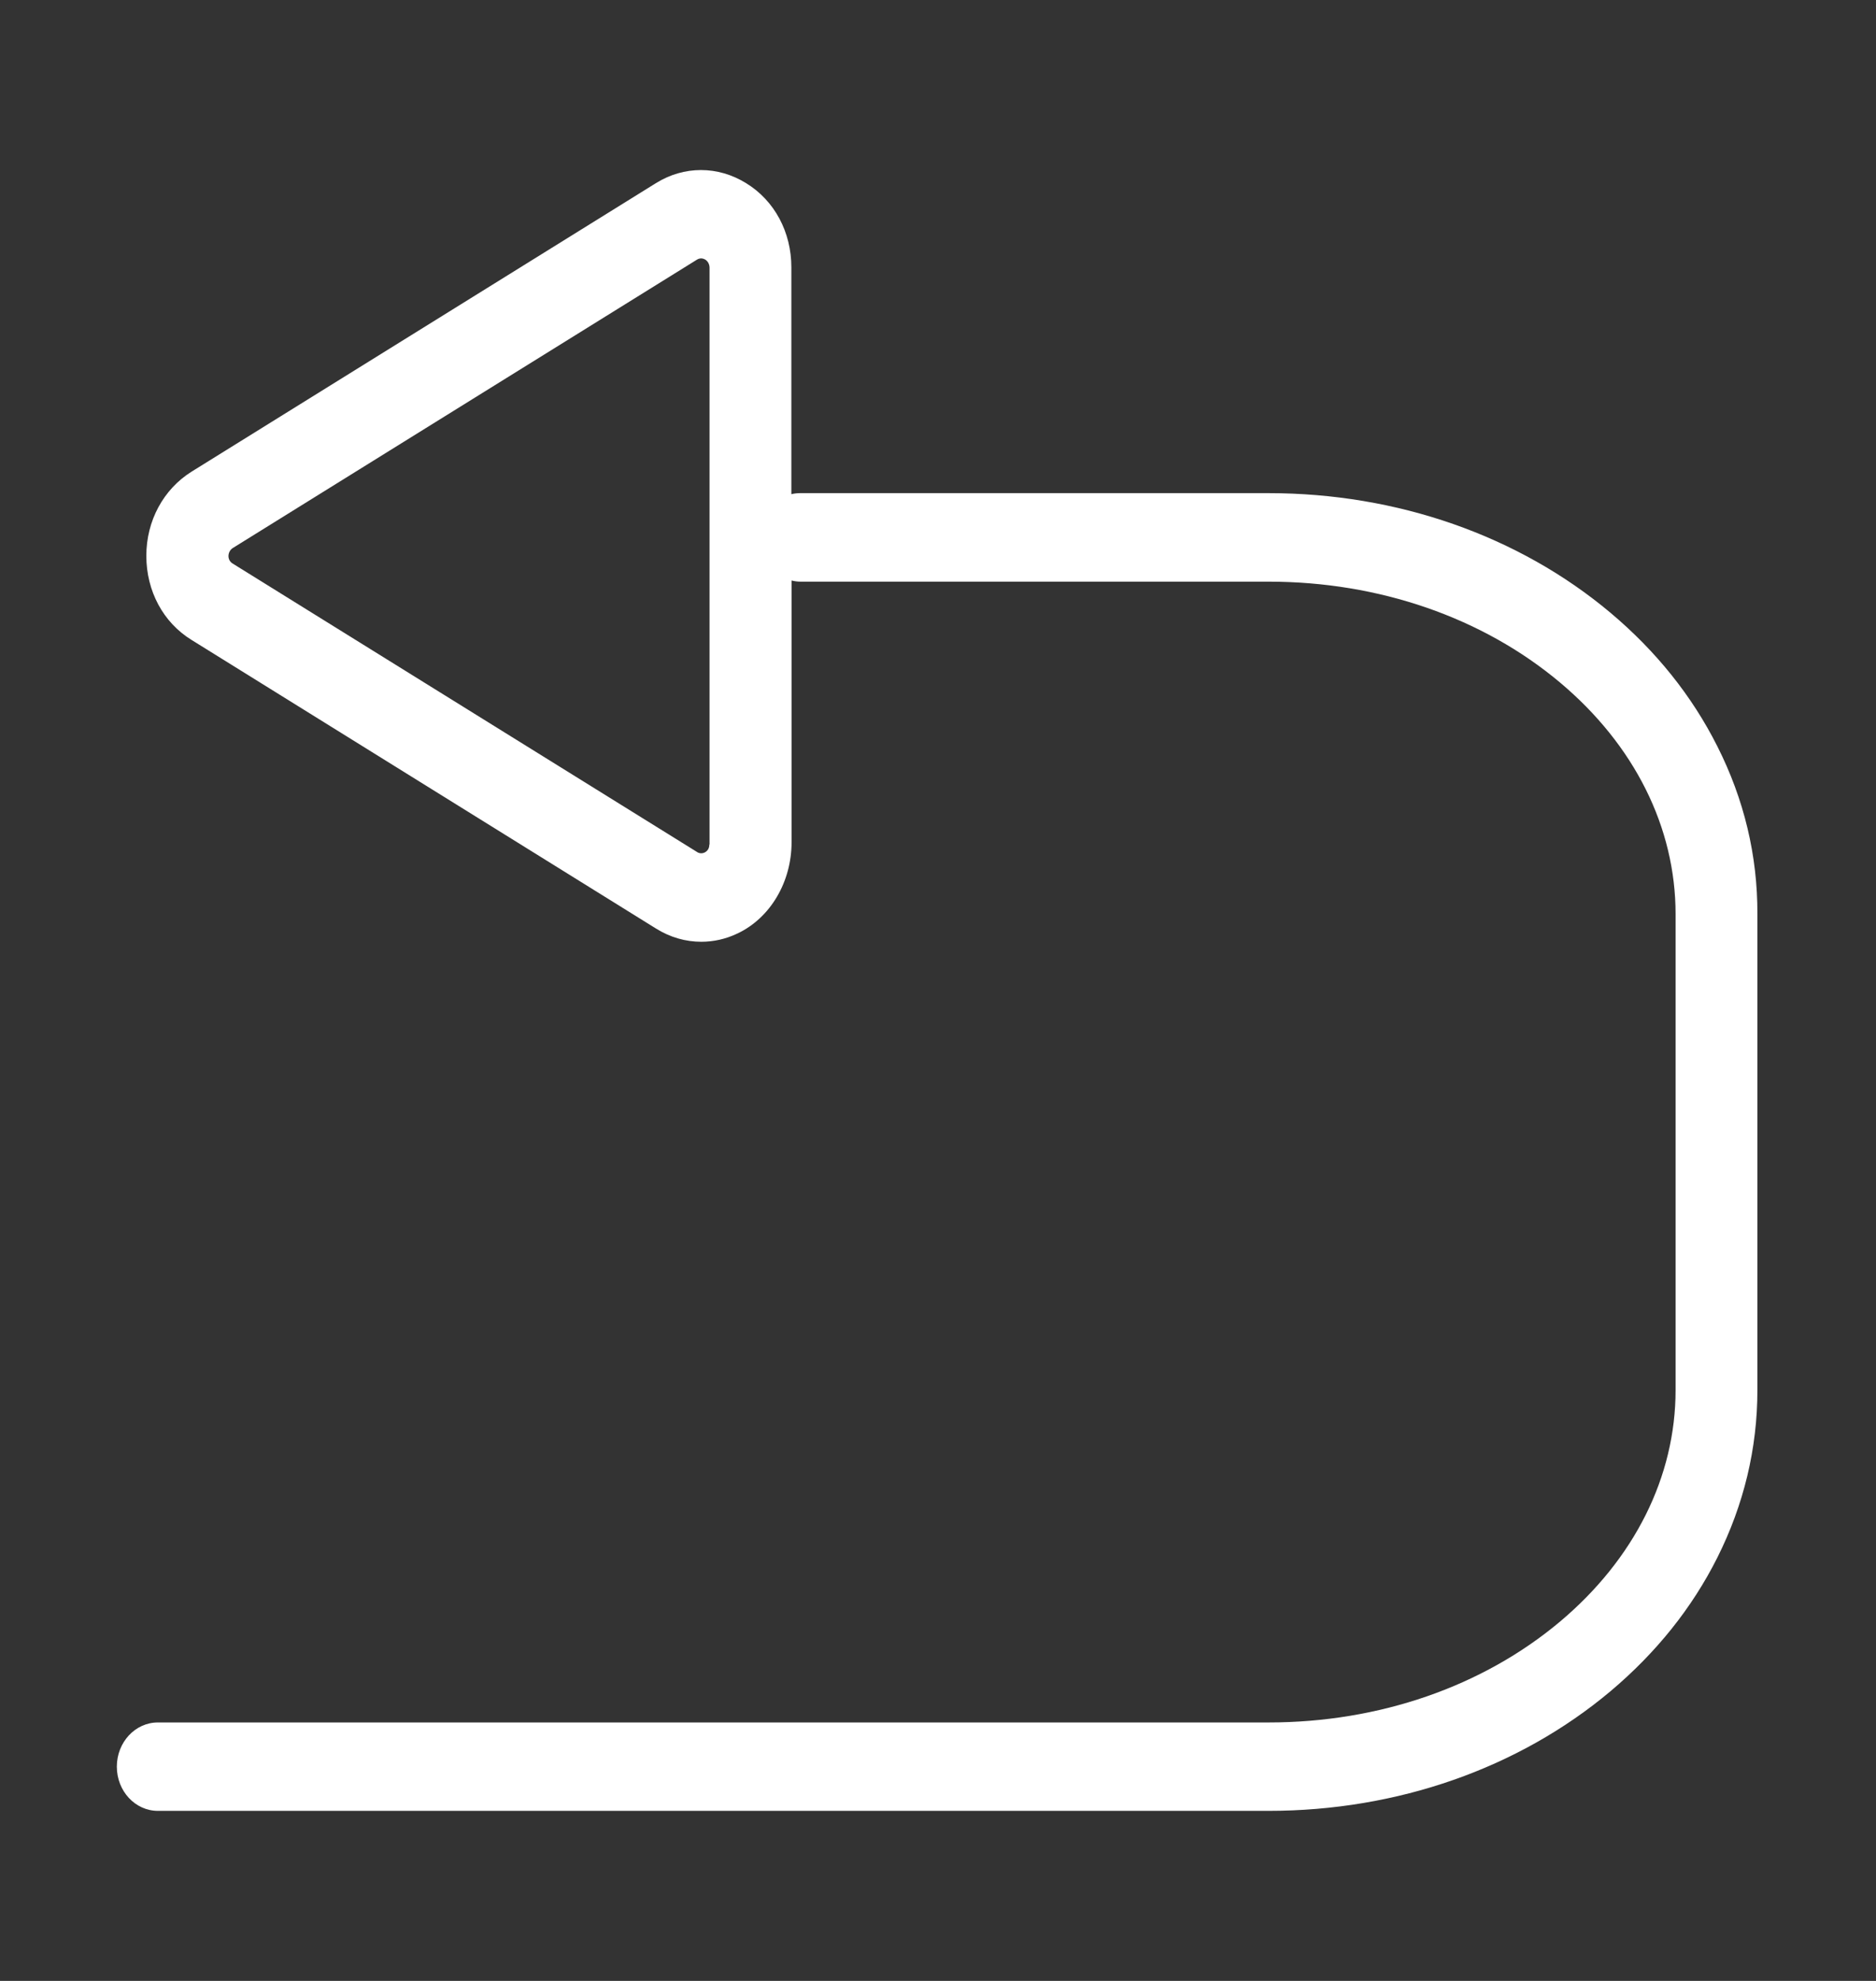 <svg width="18" height="19" viewBox="0 0 18 19" fill="none" xmlns="http://www.w3.org/2000/svg">
<rect x="0" y="0" width="18" height="19" fill="#333333" stroke="none"/>
<path d="M16.477 7.157C16.235 6.676 15.89 6.245 15.453 5.878C14.572 5.138 13.406 4.73 12.171 4.73H7.679C7.65 4.73 7.621 4.733 7.593 4.74V2.564C7.593 2.227 7.432 1.924 7.159 1.757C6.888 1.589 6.563 1.589 6.293 1.757L1.838 4.524C1.568 4.693 1.404 4.995 1.404 5.331C1.404 5.669 1.566 5.971 1.838 6.138L6.294 8.906C6.43 8.991 6.579 9.033 6.729 9.033C6.846 9.033 6.964 9.007 7.075 8.954C7.395 8.803 7.595 8.455 7.595 8.079V5.568C7.623 5.575 7.651 5.579 7.681 5.579H12.172C13.232 5.579 14.226 5.923 14.969 6.547C15.683 7.147 16.077 7.936 16.077 8.768V13.333C16.077 14.164 15.683 14.952 14.969 15.553C14.226 16.177 13.232 16.521 12.172 16.521H1.515C1.297 16.521 1.121 16.711 1.121 16.945C1.121 17.179 1.297 17.369 1.515 17.369H12.171C13.406 17.369 14.572 16.961 15.453 16.221C15.89 15.853 16.235 15.423 16.477 14.941C16.732 14.433 16.862 13.892 16.862 13.334V8.766C16.864 8.207 16.734 7.665 16.477 7.157ZM6.806 8.1C6.806 8.131 6.794 8.156 6.769 8.172C6.743 8.189 6.709 8.188 6.685 8.17L2.232 5.405C2.206 5.389 2.193 5.364 2.192 5.335C2.192 5.301 2.209 5.271 2.236 5.255L6.688 2.49C6.714 2.475 6.739 2.475 6.765 2.489C6.792 2.504 6.808 2.536 6.808 2.568V8.1H6.806Z" fill="#ffffff"/>
</svg>
